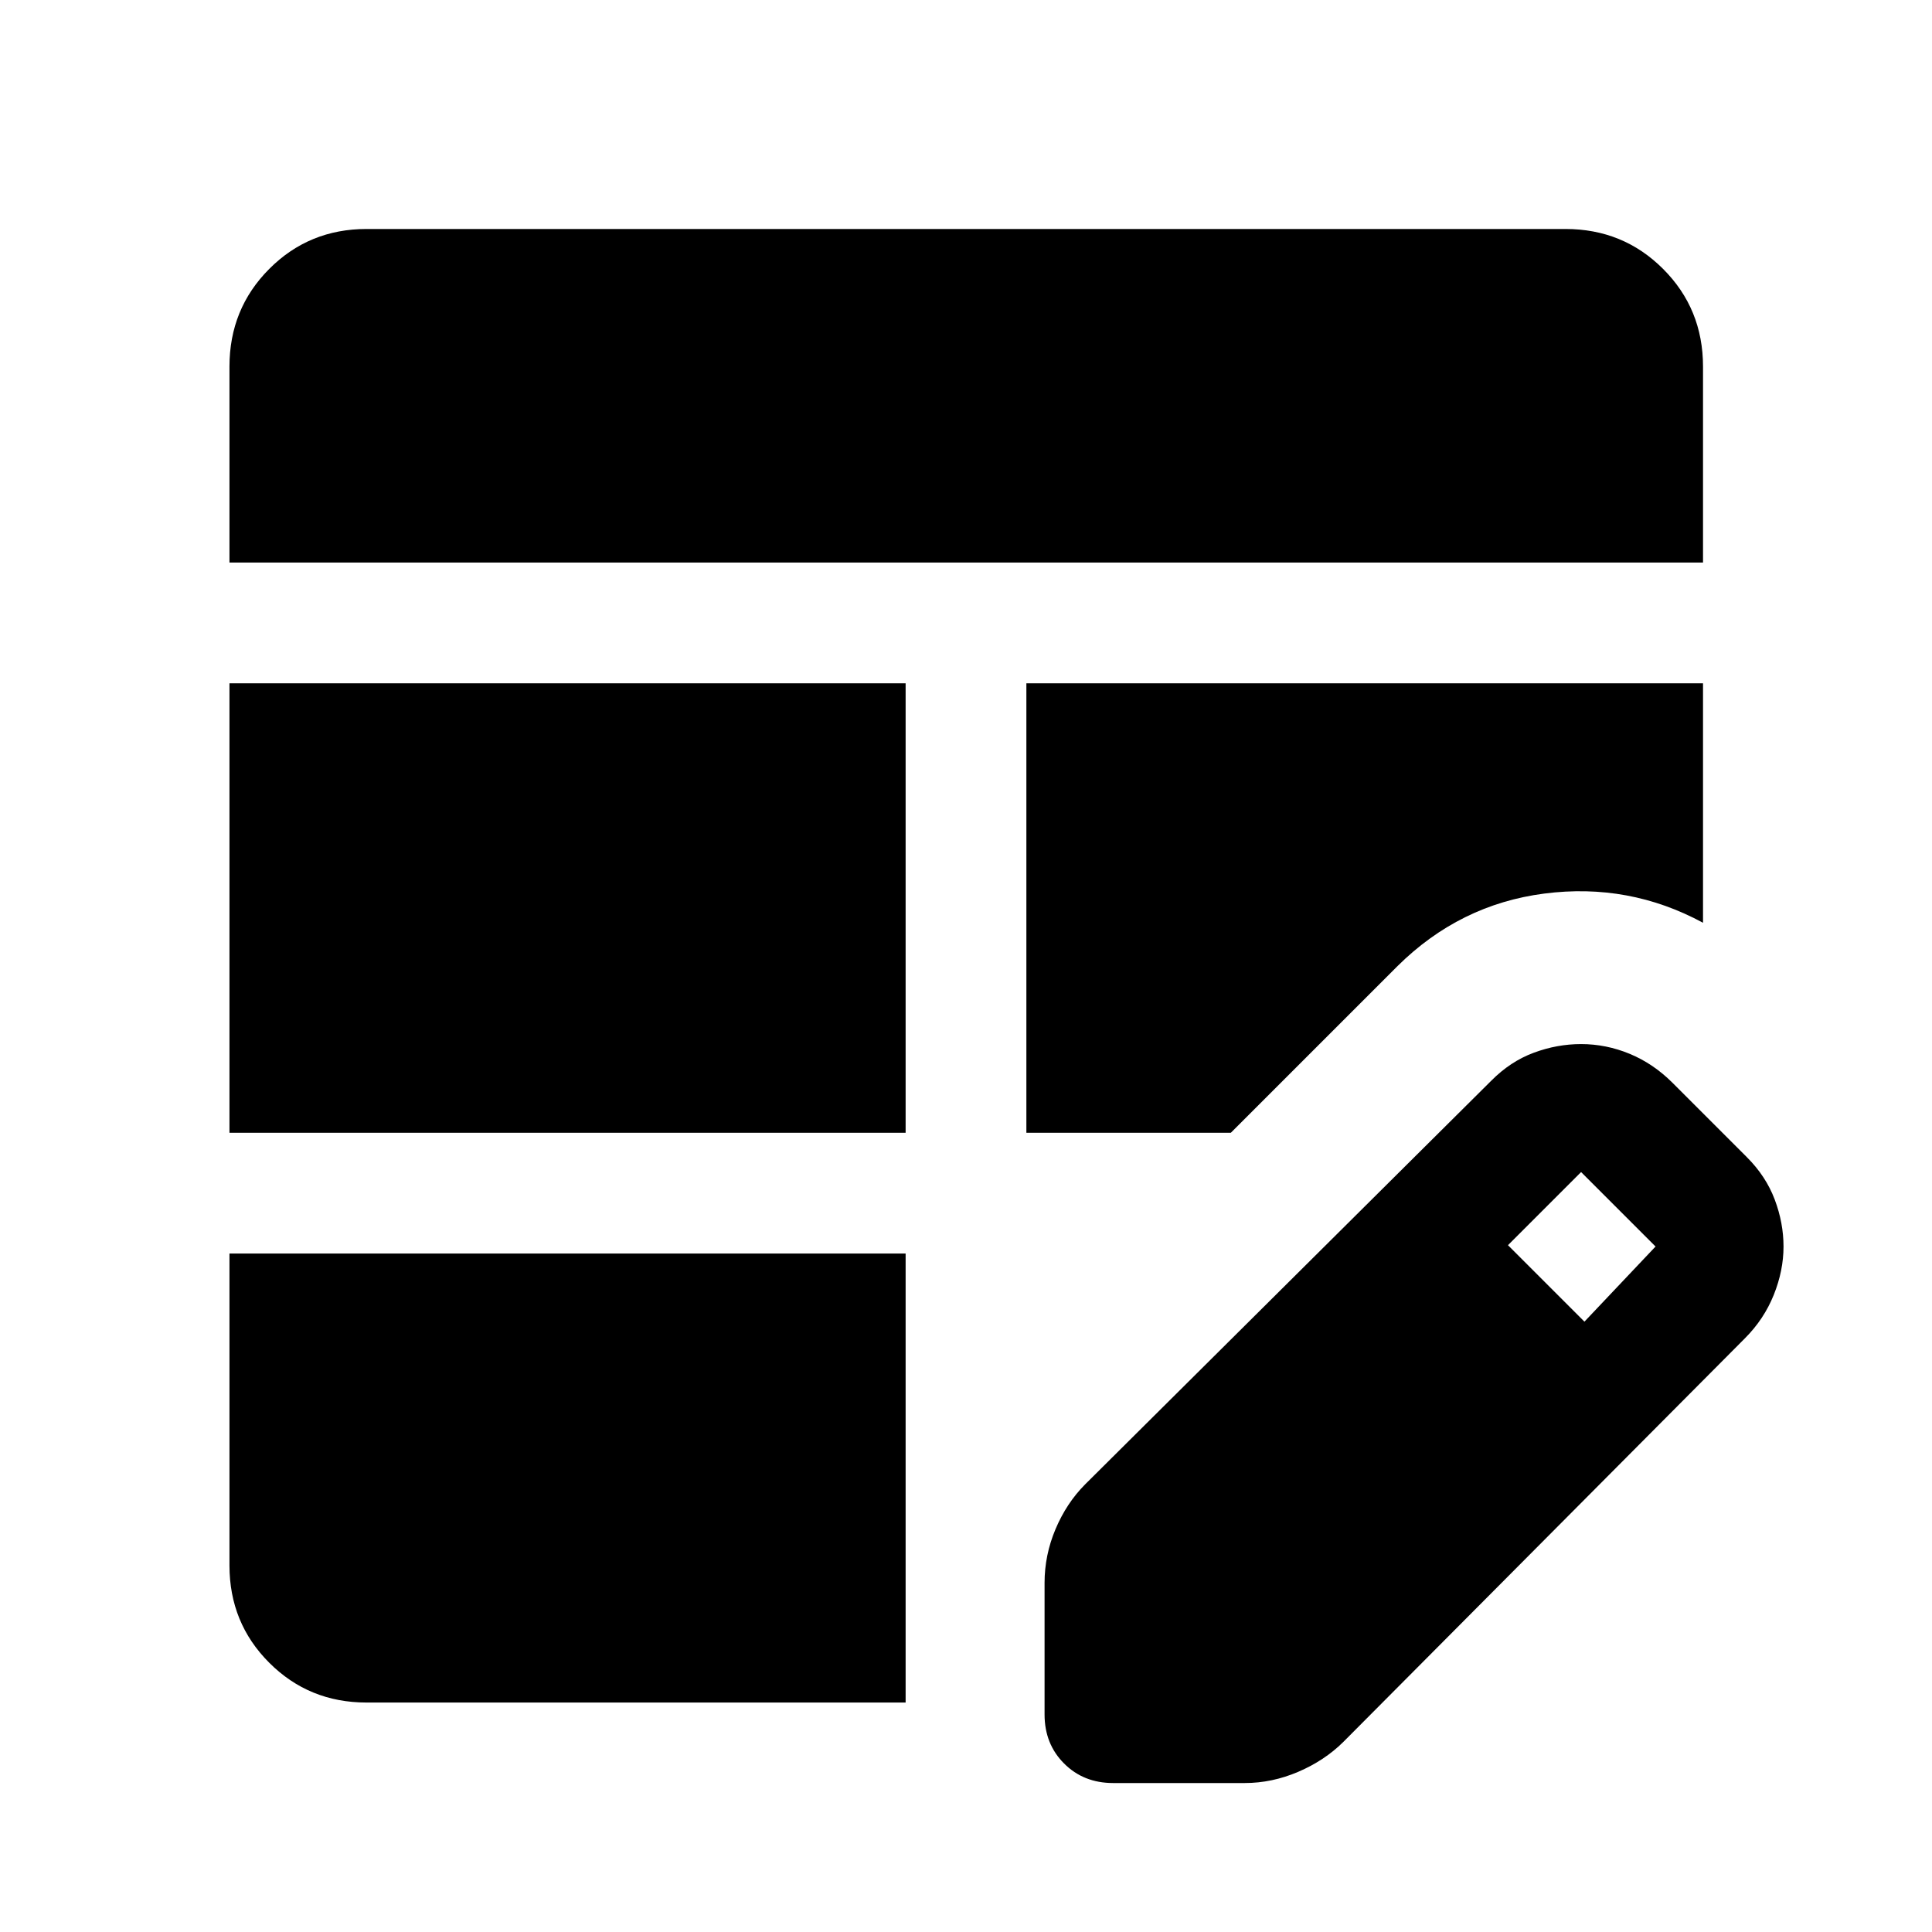 <svg xmlns="http://www.w3.org/2000/svg" width="48" height="48" viewBox="0 -960 960 960"><path d="M114.02-397.13v-223.35H450v223.35H114.02Zm0-283.35v-97.37q0-28.7 19.77-48.53 19.76-19.84 48.36-19.84h595.7q28.7 0 48.53 19.84 19.84 19.83 19.84 48.53v97.37h-732.2ZM553.11-74.02q-14.68 0-24.37-9.7-9.7-9.69-9.7-24.37v-65.37q0-13.84 5.46-26.76 5.46-12.92 14.7-22.21L741-423q9.51-9.59 21.09-13.89 11.58-4.31 23.54-4.31 12.48 0 24.2 4.86 11.71 4.86 21.19 14.34l37 37q9.48 9.48 13.84 21.08 4.36 11.59 4.36 23.31 0 11.96-4.86 24.06-4.86 12.09-14.34 21.57L667.46-94.41q-9.3 9.21-22.34 14.8t-26.64 5.59h-65.37ZM787.3-303.28l35.33-37.33-37-37-36.33 36.33 38 38ZM182.15-114.02q-28.6 0-48.36-19.77-19.77-19.76-19.77-48.36v-154.98H450v223.11H182.15ZM510-397.13v-223.35h336.22v119q-36.83-19.95-78.89-14.51-42.06 5.44-72.98 36.1l-82.76 82.76H510Z"/></svg>